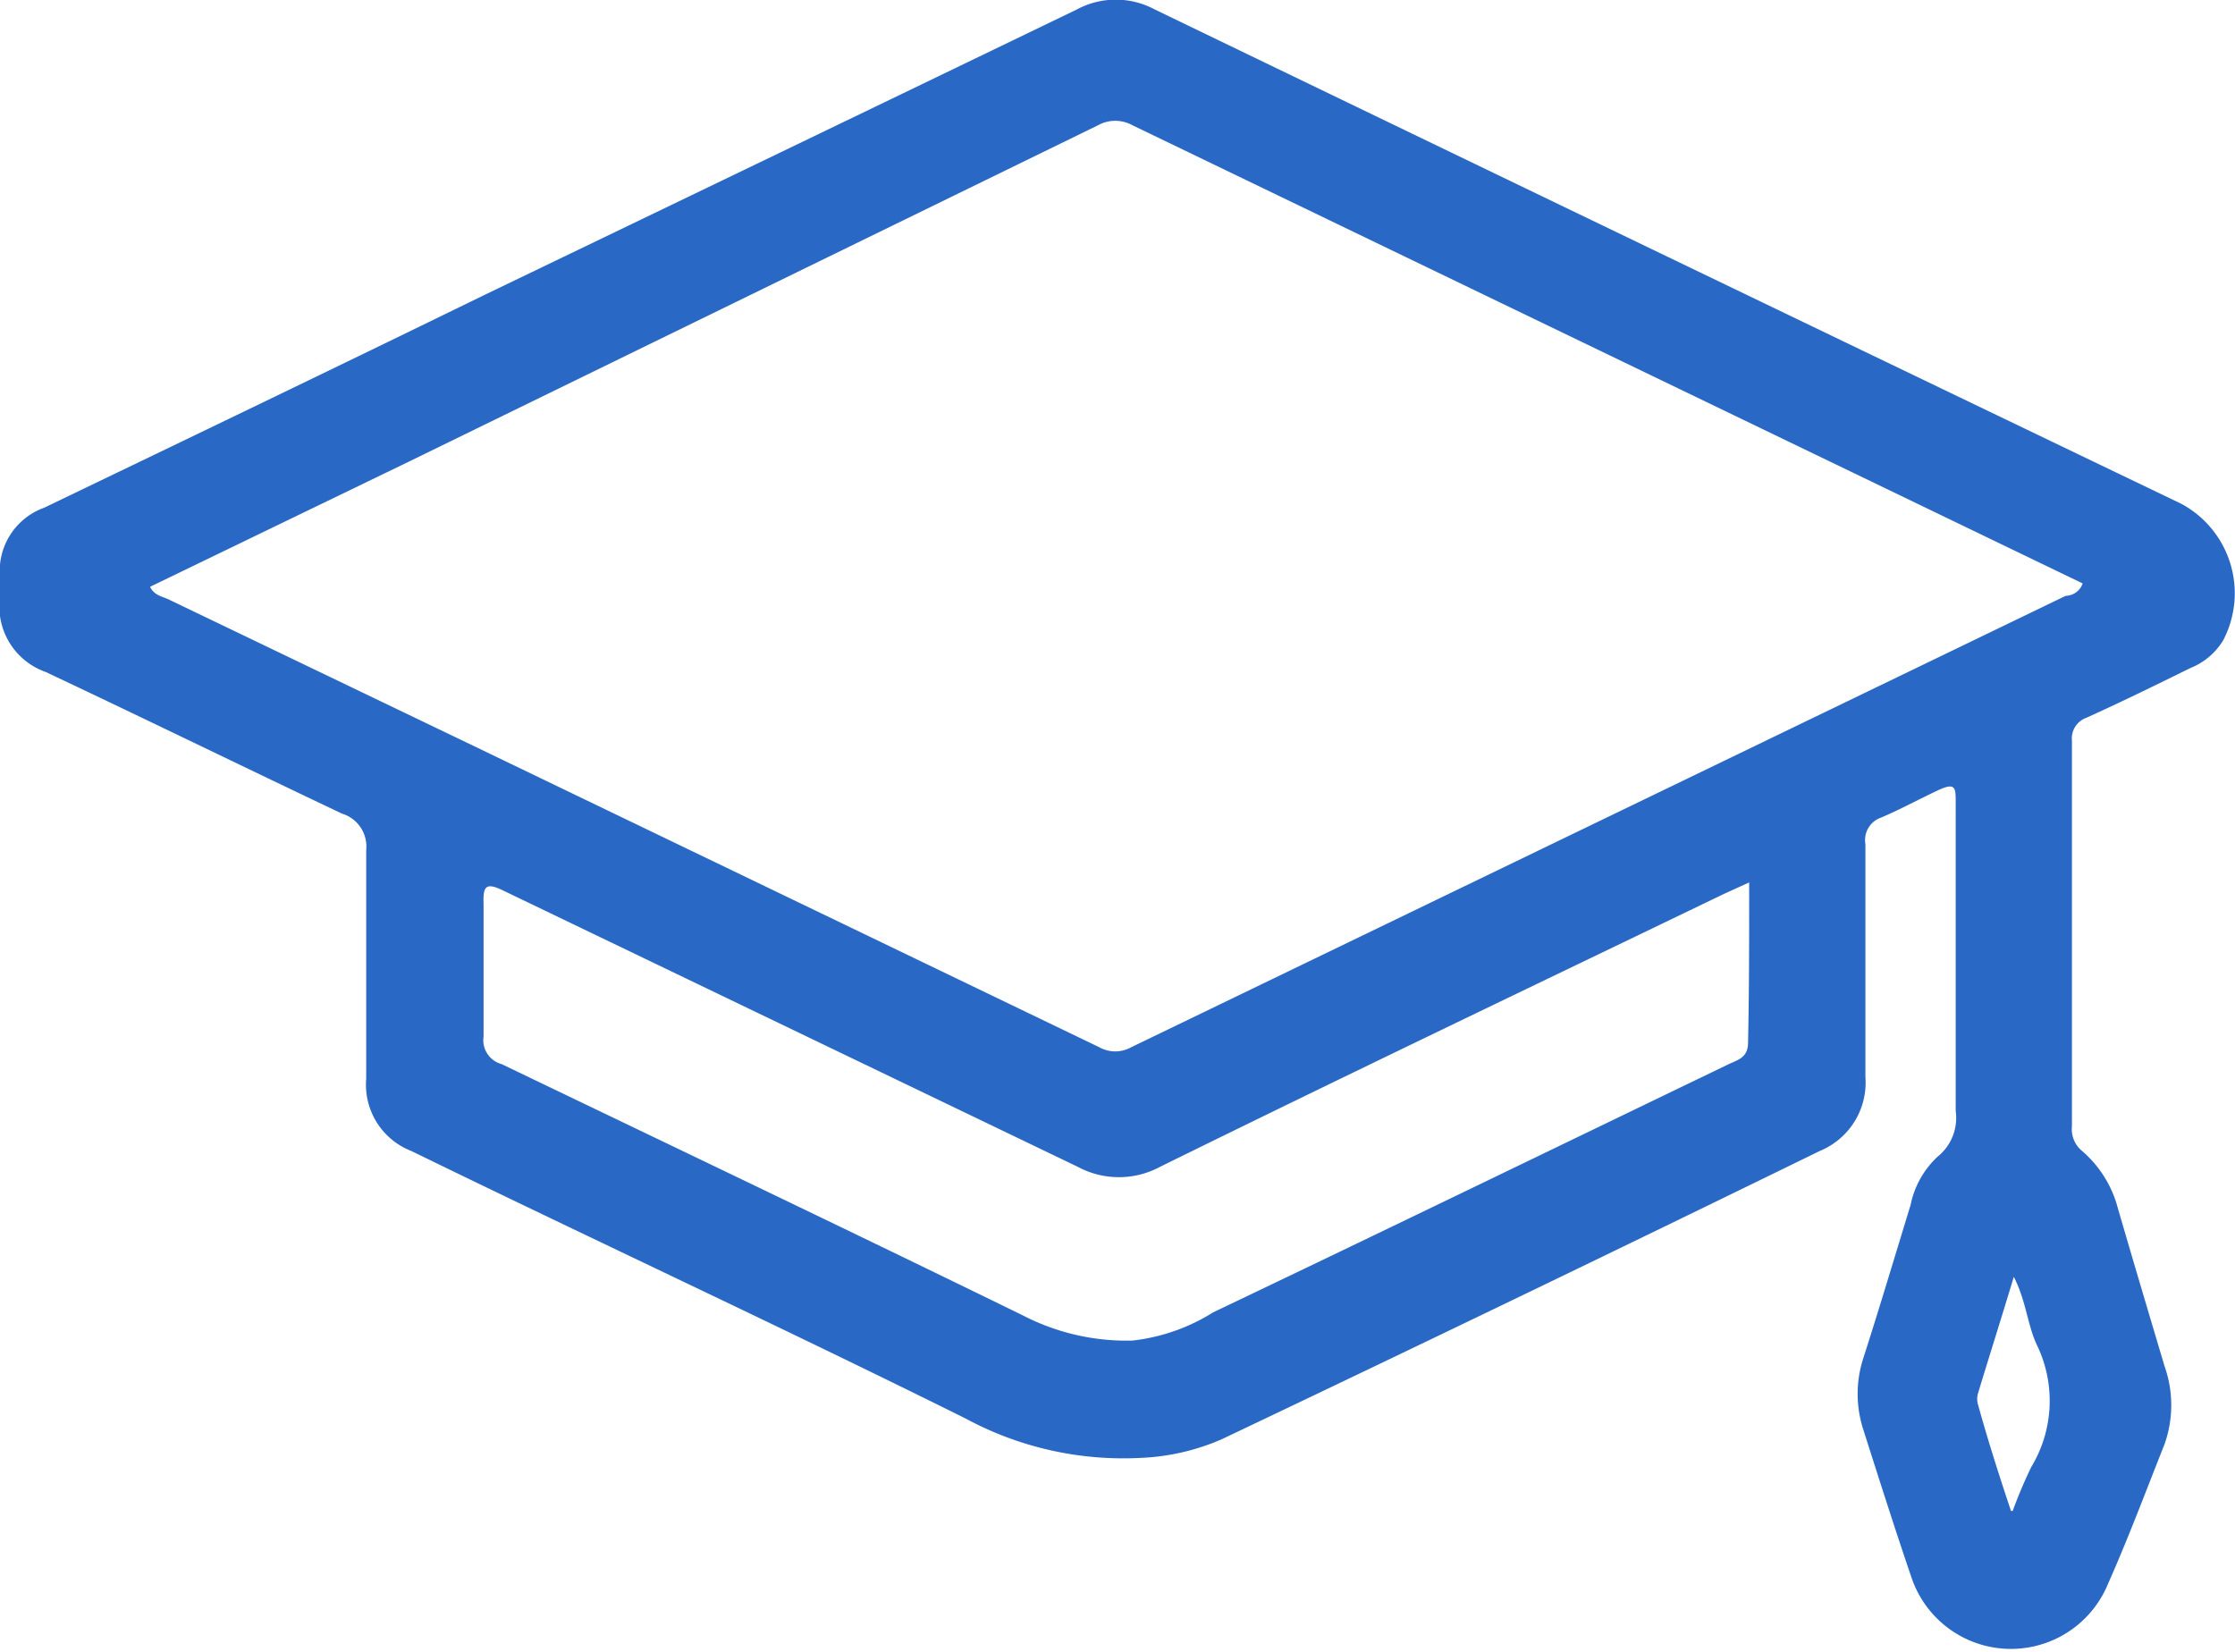 <?xml version="1.0" encoding="UTF-8"?> <svg xmlns="http://www.w3.org/2000/svg" id="Слой_1" data-name="Слой 1" viewBox="0 0 39.61 29.28"> <defs> <style>.cls-1{fill:#2968c4;}</style> </defs> <path class="cls-1" d="M34.66,17.11c0-1,0-1.92,0-2.89,0-.26,0-.36-.32-.21s-.67.34-1,.48a.42.42,0,0,0-.28.47c0,1.38,0,2.75,0,4.13a1.31,1.31,0,0,1-.81,1.31Q26.93,23,21.65,25.51a4,4,0,0,1-1.45.33,5.88,5.88,0,0,1-3.09-.7C13.85,23.52,10.57,22,7.29,20.4a1.26,1.26,0,0,1-.8-1.28c0-1.35,0-2.7,0-4.05a.61.61,0,0,0-.43-.65c-1.75-.83-3.49-1.68-5.25-2.51A1.23,1.23,0,0,1,0,10.58c0-.12,0-.23,0-.35A1.19,1.19,0,0,1,.78,9C3.38,7.75,6,6.49,8.56,5.24c3.51-1.69,7-3.37,10.52-5.07a1.46,1.46,0,0,1,1.39,0q9.09,4.39,18.19,8.76a1.8,1.8,0,0,1,.74,2.42,1.2,1.2,0,0,1-.58.49c-.61.3-1.22.6-1.84.88a.39.39,0,0,0-.26.41c0,2.28,0,4.56,0,6.83a.5.5,0,0,0,.18.44,2,2,0,0,1,.63,1c.27.93.55,1.87.83,2.81a2.07,2.07,0,0,1,0,1.39c-.33.83-.64,1.66-1,2.47a1.86,1.86,0,0,1-3.48-.1c-.3-.88-.58-1.76-.86-2.64a2.05,2.05,0,0,1,0-1.25c.29-.9.56-1.81.84-2.72a1.6,1.6,0,0,1,.48-.86.88.88,0,0,0,.32-.81c0-.88,0-1.75,0-2.63Zm-32-6.71c.07.15.21.17.32.22l5.35,2.57,11.15,5.37a.58.58,0,0,0,.57,0l16.56-8c.11,0,.25-.07.3-.22l-.25-.12-16.59-8a.63.63,0,0,0-.61,0L7.25,8.18ZM31,15.64l-.44.2c-3.34,1.61-6.69,3.21-10,4.84a1.54,1.54,0,0,1-1.46,0L8.91,15.78c-.31-.15-.35-.06-.34.24,0,.79,0,1.57,0,2.35a.44.44,0,0,0,.32.49c3.08,1.48,6.16,2.95,9.23,4.45a4,4,0,0,0,1.95.45,3.4,3.4,0,0,0,1.43-.5c3.06-1.46,6.11-2.94,9.16-4.41.16-.07.32-.12.32-.37C31,17.56,31,16.63,31,15.64Zm4.67,11.14A8.28,8.28,0,0,1,36,26a2.27,2.27,0,0,0,.1-2.16c-.17-.36-.19-.78-.41-1.21-.22.73-.43,1.39-.63,2.05a.36.36,0,0,0,0,.23C35.22,25.49,35.41,26.09,35.64,26.78Z"></path> </svg> 